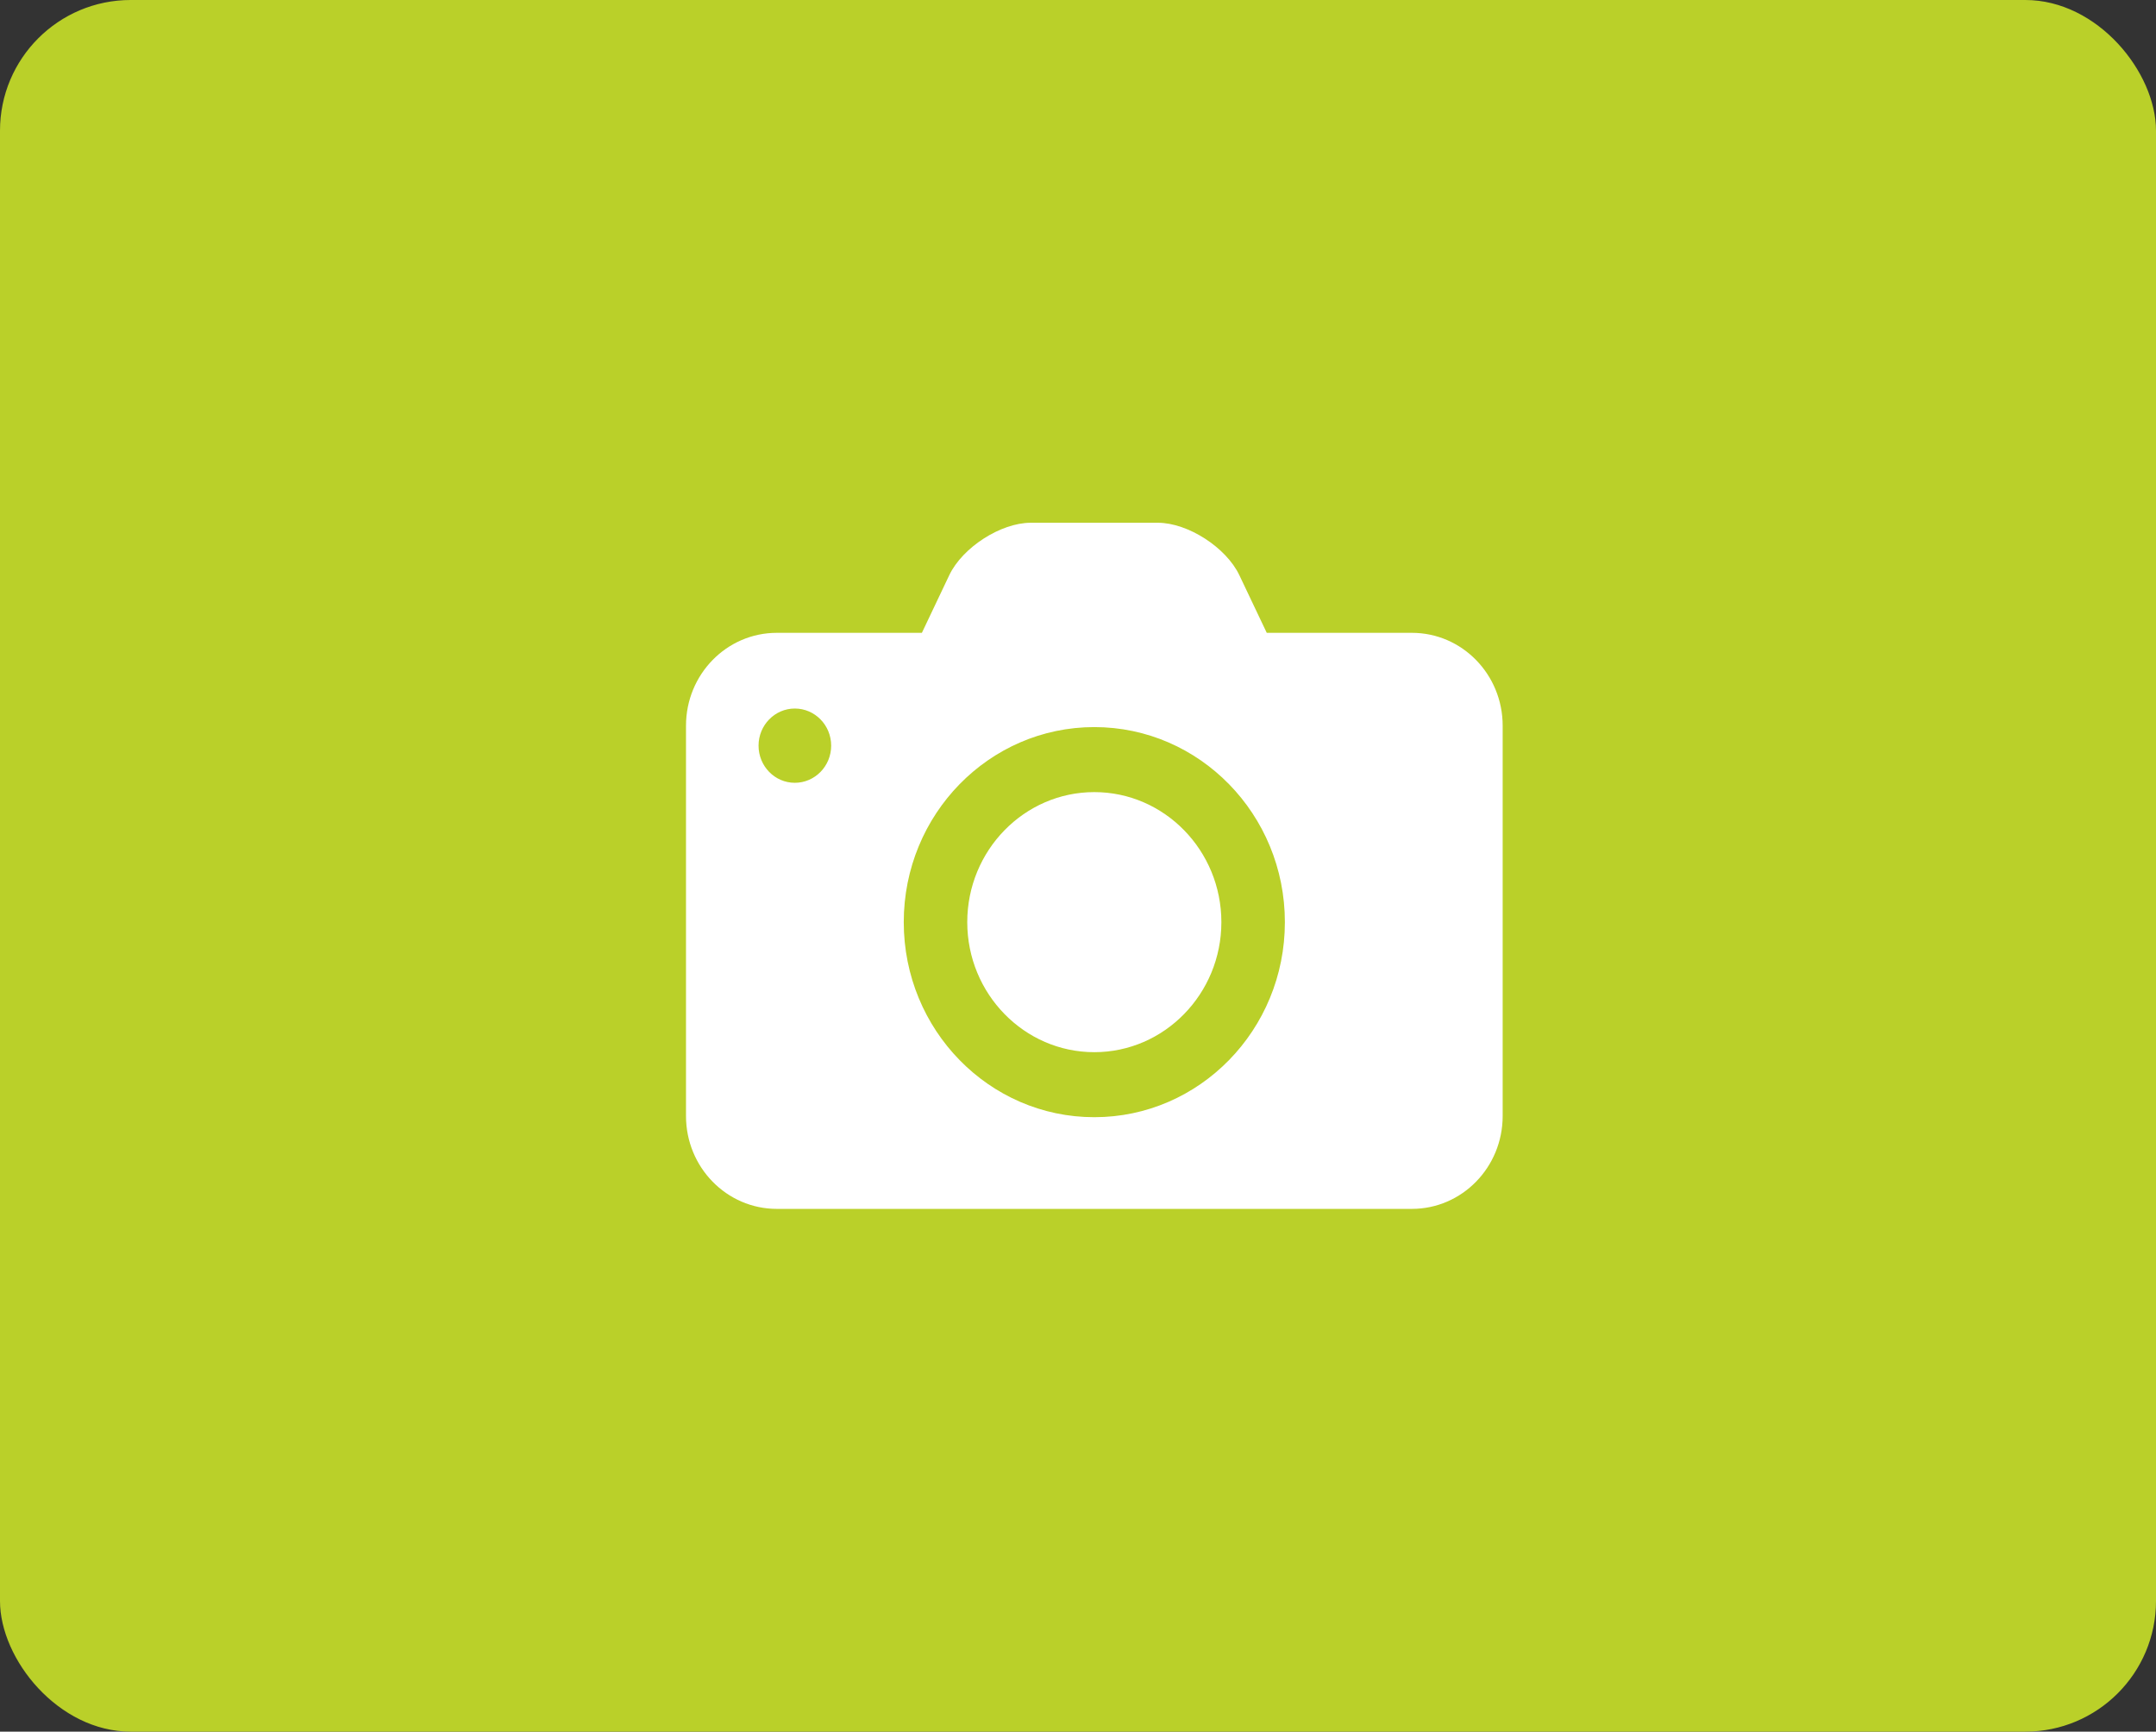 <?xml version="1.0" encoding="UTF-8"?>
<svg width="66px" height="53px" viewBox="0 0 66 53" version="1.1" xmlns="http://www.w3.org/2000/svg" xmlns:xlink="http://www.w3.org/1999/xlink">
    <rect x="0" y="0" width="66" height="53" fill="#333333" stroke="none"/>
    <!-- Generator: Sketch 53.2 (72643) - https://sketchapp.com -->
    <title>Group 21</title>
    <desc>Created with Sketch.</desc>
    <g id="Page-1" stroke="none" stroke-width="1" fill="none" fill-rule="evenodd">
        <g id="desktop-community-overview" transform="translate(-1164, -720)">
            <g id="Group-10" transform="translate(974, 288)">
                <g id="Group-30" transform="translate(190, 432)">
                    <g id="Group-21">
                        <rect id="Rectangle-3" fill="#BAD029" fill-rule="nonzero" x="0" y="0" width="66" height="53" rx="4"></rect>
                        <g id="Group-4" transform="translate(21, 16)" fill="#FFFFFF">
                            <path d="M12.499,8.244 C10.355,8.244 8.61,10.03 8.61,12.224 C8.61,14.418 10.355,16.204 12.499,16.204 C14.644,16.204 16.389,14.418 16.389,12.224 C16.389,10.03 14.644,8.244 12.499,8.244 Z M12.499,18.194 C9.278,18.194 6.666,15.521 6.666,12.224 C6.666,8.927 9.278,6.254 12.499,6.254 C15.721,6.254 18.333,8.927 18.333,12.224 C18.333,15.521 15.721,18.194 12.499,18.194 Z M3.331,7.959 C2.718,7.959 2.221,7.45 2.221,6.822 C2.221,6.195 2.718,5.686 3.331,5.686 C3.945,5.686 4.444,6.195 4.444,6.822 C4.444,7.45 3.945,7.959 3.331,7.959 Z M22.222,3.369 L17.778,3.369 L16.939,1.604 C16.536,0.757 15.365,0 14.444,0 L10.554,0 C9.634,0 8.463,0.757 8.06,1.603 L7.221,3.369 L2.779,3.369 C1.245,3.369 0,4.641 0,6.212 L0,18.157 C0,19.727 1.245,21 2.779,21 L22.222,21 C23.756,21 25,19.727 25,18.157 L25,6.212 C25,4.641 23.756,3.369 22.222,3.369 L22.222,3.369 Z" id="Fill-8"></path>
                        </g>
                    </g>
                </g>
            </g>
        </g>
    </g>
</svg>
